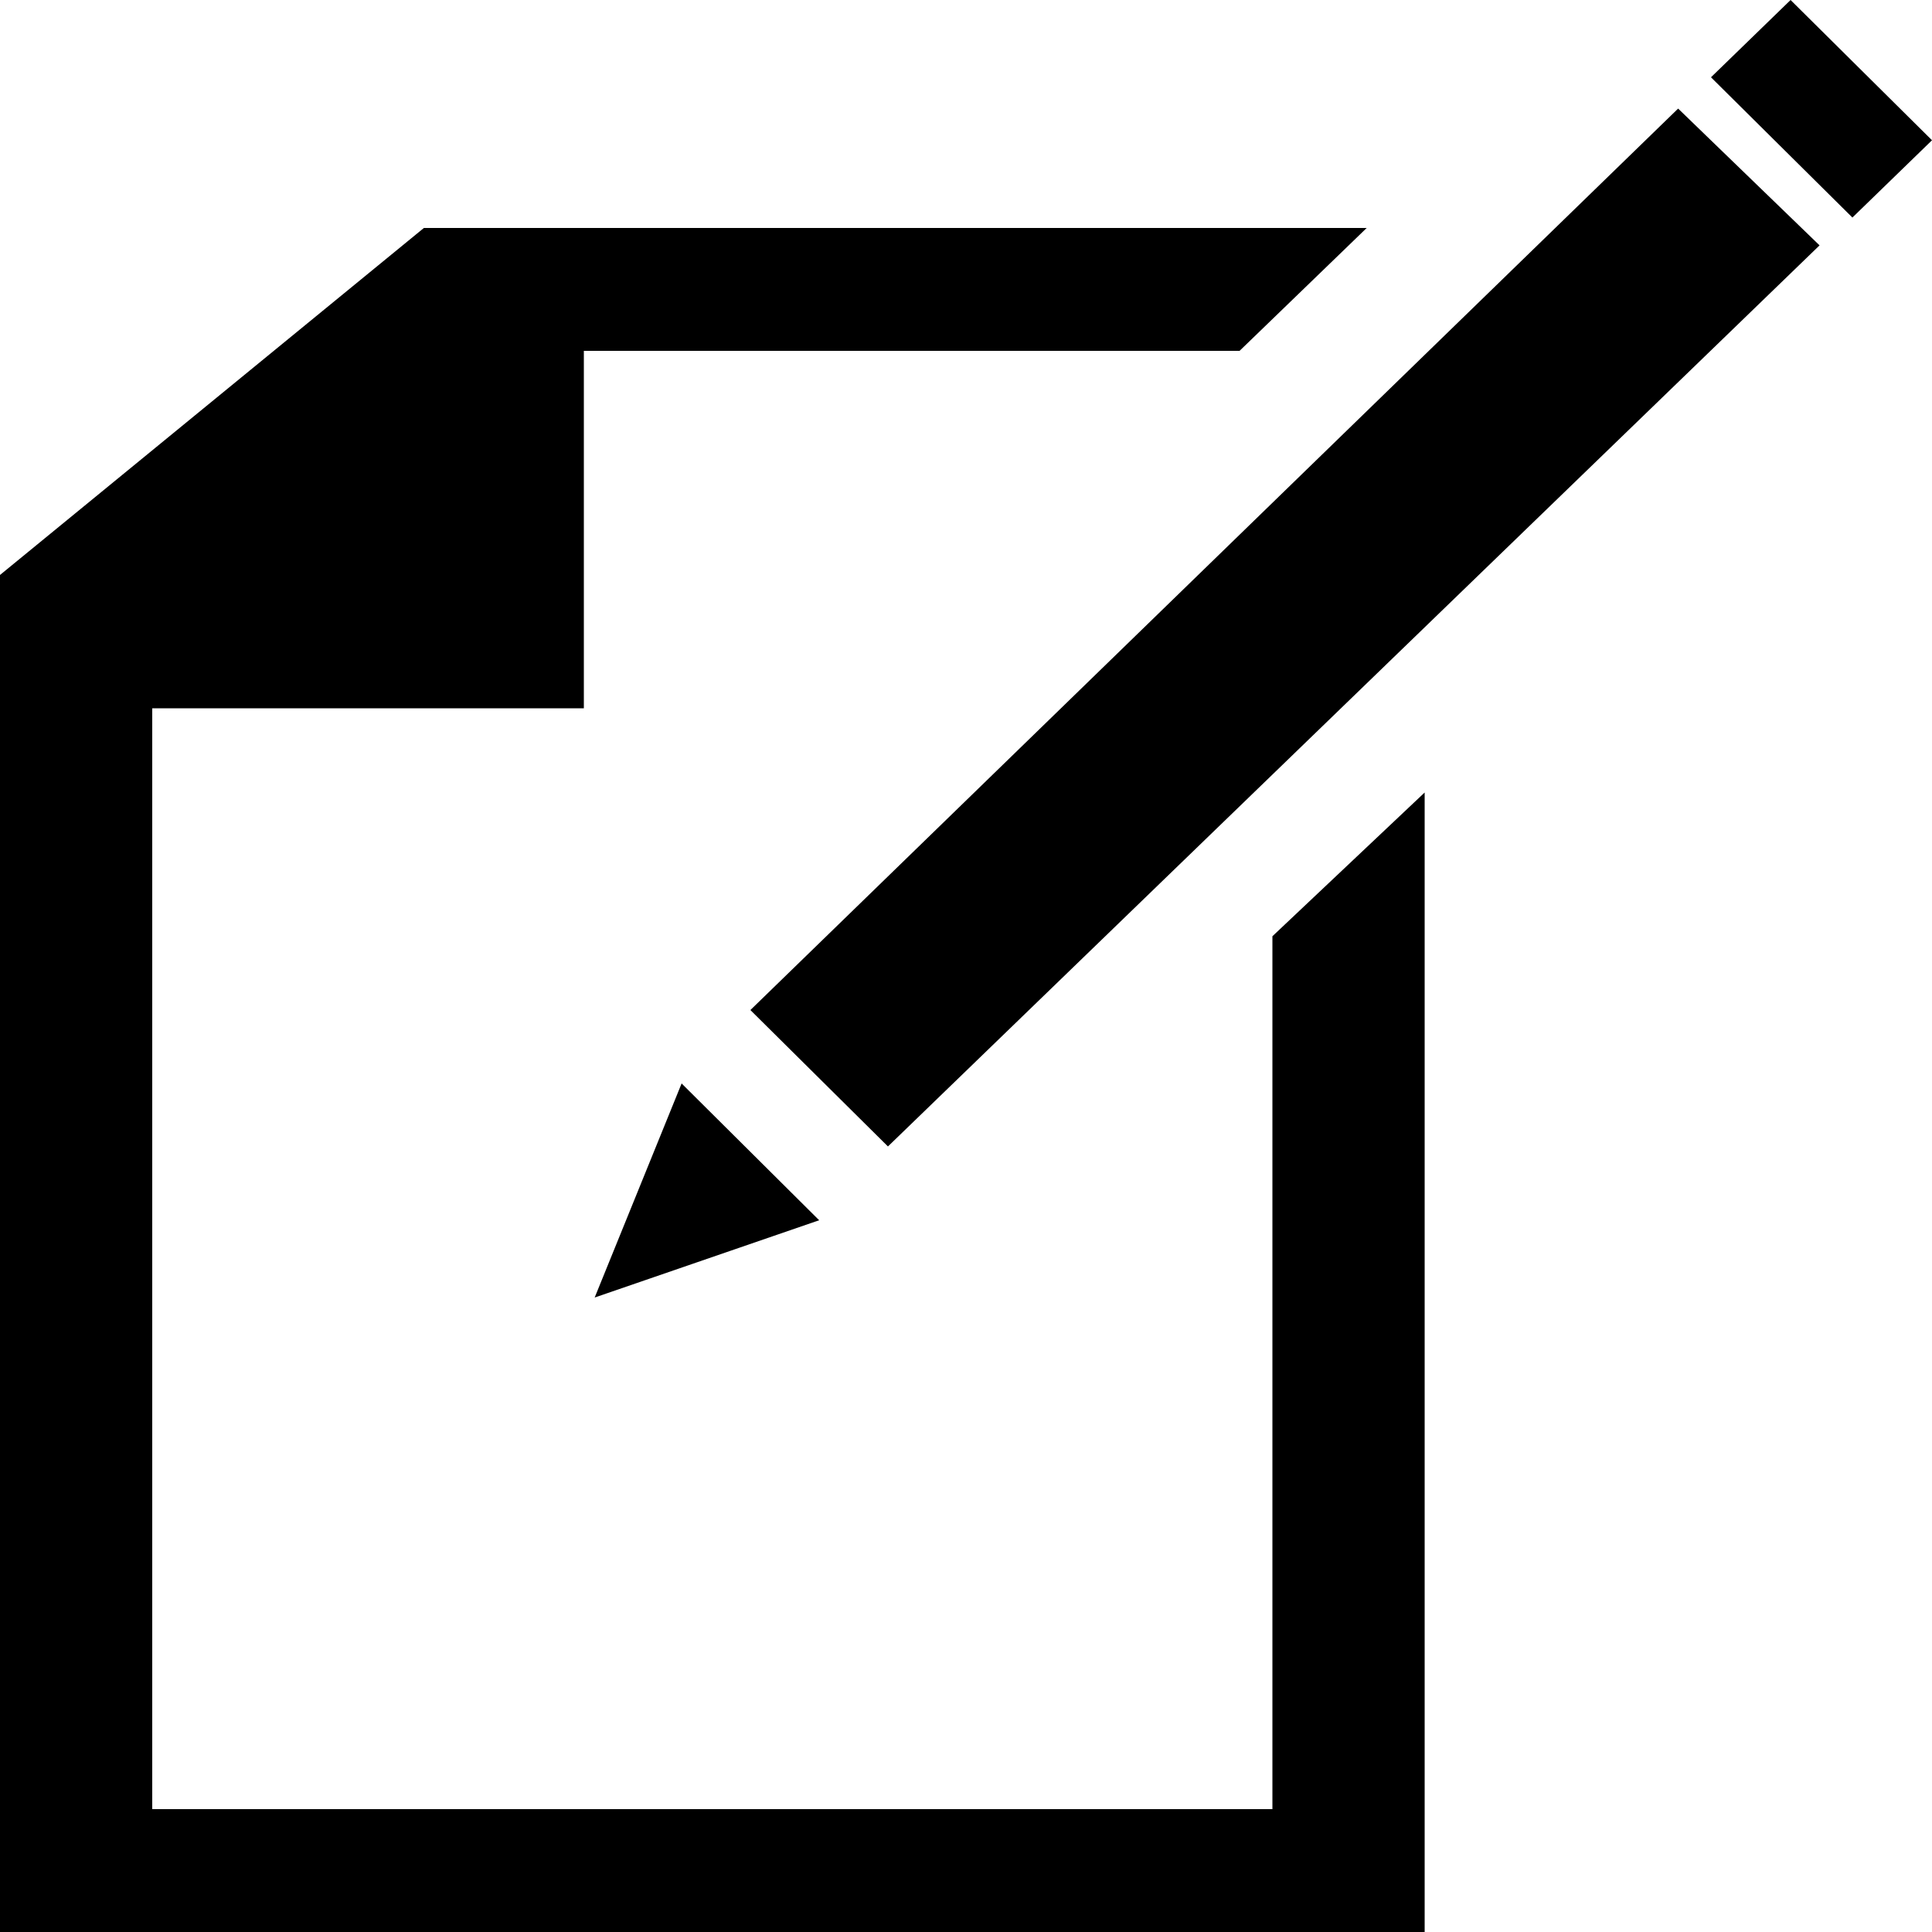 ﻿<svg id="Ebene_1" data-name="Ebene 1" xmlns="http://www.w3.org/2000/svg" viewBox="0 0 50 50"><title>Fakturierung</title><polygon class="cls-1" points="22.98 29.67 19.42 26.14 43.43 2.81 47.09 6.35 22.98 29.67"/><polygon class="cls-2" points="15.39 33.58 17.64 28.04 21.2 31.58 15.39 33.58"/><polygon class="cls-1" points="32.08 9.08 15.11 9.08 15.11 18.33 3.94 18.33 3.94 46.82 32.93 46.82 32.93 24.23 36.87 20.51 36.87 46.19 36.87 50 0 50 0 14.88 10.97 5.9 35.37 5.9 32.08 9.08"/><polygon class="cls-2" points="47.94 5.63 44.28 2 46.34 0 50 3.63 47.94 5.63"/></svg>
